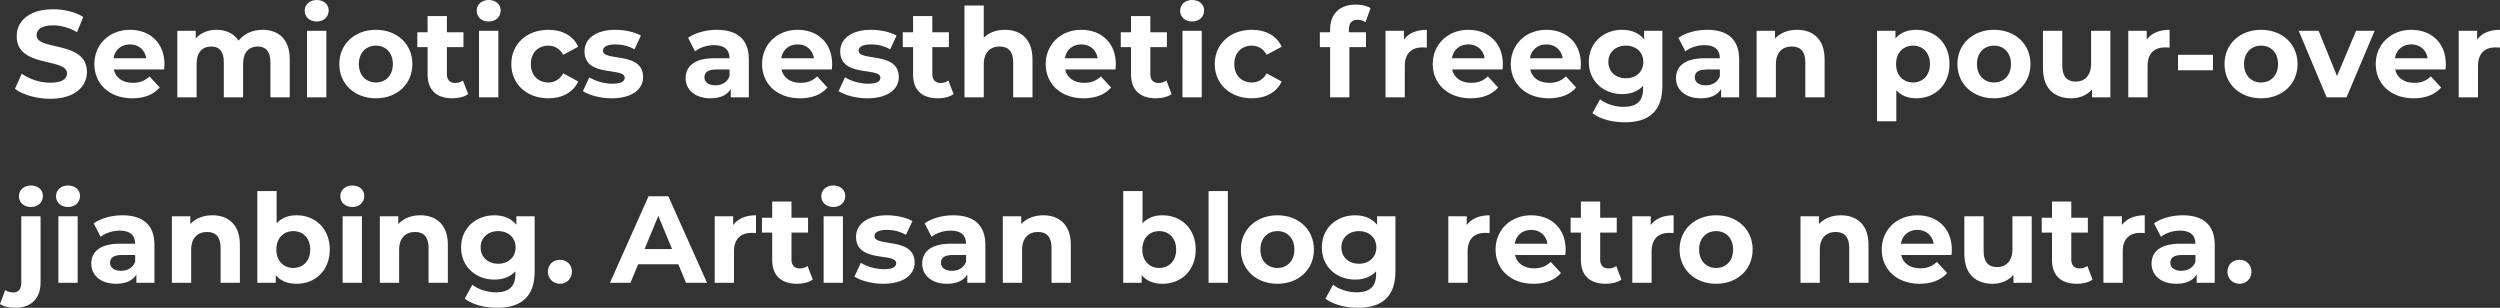 <?xml version="1.0" encoding="UTF-8"?>
<svg xmlns="http://www.w3.org/2000/svg" id="Layer_2" viewBox="0 0 1213.07 149.34">
  <rect x="0" y="0" width="1213.07" height="149.34" fill="#333333" stroke="none"/>
  <defs>
    <style>.cls-1{fill:#fff}</style>
  </defs>
  <g id="Layer_1-2">
    <path d="m7.26 43.08 3.3-7.32c3.54 2.58 8.82 4.38 13.86 4.38 5.76 0 8.1-1.92 8.1-4.5 0-7.86-24.42-2.46-24.42-18.06 0-7.14 5.76-13.08 17.7-13.08 5.28 0 10.68 1.26 14.58 3.72l-3 7.38c-3.9-2.22-7.92-3.3-11.64-3.3-5.76 0-7.98 2.16-7.98 4.8 0 7.74 24.42 2.4 24.42 17.82 0 7.02-5.82 13.02-17.82 13.02-6.66 0-13.38-1.98-17.1-4.86ZM79.62 33.72H55.2c.9 4.02 4.32 6.48 9.24 6.48 3.42 0 5.88-1.02 8.1-3.12l4.98 5.4c-3 3.42-7.5 5.22-13.32 5.22-11.16 0-18.42-7.02-18.42-16.62S53.16 14.46 63 14.46s16.8 6.36 16.8 16.74c0 .72-.12 1.74-.18 2.52Zm-24.54-5.46h15.9c-.66-4.08-3.72-6.72-7.92-6.72s-7.32 2.58-7.98 6.72ZM140.58 28.74v18.48h-9.36V30.18c0-5.22-2.34-7.62-6.12-7.62-4.2 0-7.14 2.7-7.14 8.46v16.2h-9.36V30.18c0-5.22-2.22-7.62-6.12-7.62-4.14 0-7.08 2.7-7.08 8.46v16.2h-9.36V14.94h8.94v3.72c2.4-2.76 6-4.2 10.14-4.2 4.5 0 8.34 1.74 10.62 5.28 2.58-3.3 6.78-5.28 11.64-5.28 7.68 0 13.2 4.44 13.2 14.28ZM147.84 5.22c0-2.94 2.34-5.22 5.82-5.22s5.82 2.16 5.82 5.04c0 3.12-2.34 5.4-5.82 5.4s-5.82-2.28-5.82-5.22Zm1.14 9.72h9.36v32.28h-9.36V14.94ZM164.64 31.08c0-9.72 7.5-16.62 17.76-16.62s17.7 6.9 17.7 16.62-7.44 16.62-17.7 16.62-17.76-6.9-17.76-16.62Zm25.98 0c0-5.58-3.54-8.94-8.22-8.94s-8.28 3.36-8.28 8.94 3.6 8.94 8.28 8.94 8.22-3.36 8.22-8.94ZM227.16 45.66c-1.92 1.38-4.74 2.04-7.62 2.04-7.62 0-12.06-3.9-12.06-11.58V22.86h-4.98v-7.2h4.98V7.8h9.36v7.86h8.04v7.2h-8.04V36c0 2.76 1.5 4.26 4.02 4.26 1.38 0 2.76-.42 3.78-1.2l2.52 6.6ZM231.3 5.22c0-2.94 2.34-5.22 5.82-5.22s5.82 2.16 5.82 5.04c0 3.12-2.34 5.4-5.82 5.4s-5.82-2.28-5.82-5.22Zm1.14 9.72h9.36v32.28h-9.36V14.94ZM248.1 31.08c0-9.72 7.5-16.62 18-16.62 6.78 0 12.12 2.94 14.46 8.22l-7.26 3.9c-1.74-3.06-4.32-4.44-7.26-4.44-4.74 0-8.46 3.3-8.46 8.94s3.72 8.94 8.46 8.94c2.94 0 5.52-1.32 7.26-4.44l7.26 3.96c-2.34 5.16-7.68 8.16-14.46 8.16-10.5 0-18-6.9-18-16.62ZM282.84 44.22l3.12-6.72c2.88 1.86 7.26 3.12 11.22 3.12 4.32 0 5.94-1.14 5.94-2.94 0-5.28-19.5.12-19.5-12.78 0-6.12 5.52-10.44 14.94-10.44 4.44 0 9.36 1.02 12.42 2.82l-3.12 6.66c-3.18-1.8-6.36-2.4-9.3-2.4-4.2 0-6 1.32-6 3 0 5.52 19.5.18 19.5 12.9 0 6-5.58 10.26-15.24 10.26-5.46 0-10.98-1.5-13.98-3.48ZM363.35 28.8v18.42h-8.76V43.2c-1.74 2.94-5.1 4.5-9.84 4.5-7.56 0-12.06-4.2-12.06-9.78s4.02-9.66 13.86-9.66h7.44c0-4.02-2.4-6.36-7.44-6.36-3.42 0-6.96 1.14-9.3 3l-3.36-6.54c3.54-2.52 8.76-3.9 13.92-3.9 9.84 0 15.54 4.56 15.54 14.34Zm-9.36 8.22v-3.3h-6.42c-4.38 0-5.76 1.62-5.76 3.78 0 2.34 1.98 3.9 5.28 3.9 3.12 0 5.82-1.44 6.9-4.38ZM403.61 33.72h-24.42c.9 4.02 4.32 6.48 9.24 6.48 3.42 0 5.88-1.02 8.1-3.12l4.98 5.4c-3 3.42-7.5 5.22-13.32 5.22-11.16 0-18.42-7.02-18.42-16.62s7.38-16.62 17.22-16.62 16.8 6.36 16.8 16.74c0 .72-.12 1.74-.18 2.52Zm-24.54-5.46h15.9c-.66-4.08-3.72-6.72-7.92-6.72s-7.32 2.58-7.98 6.72ZM406.91 44.22l3.12-6.72c2.88 1.86 7.26 3.12 11.22 3.12 4.32 0 5.94-1.14 5.94-2.94 0-5.28-19.5.12-19.5-12.78 0-6.12 5.52-10.44 14.94-10.44 4.44 0 9.36 1.02 12.42 2.82l-3.12 6.66c-3.18-1.8-6.36-2.4-9.3-2.4-4.2 0-6 1.32-6 3 0 5.52 19.5.18 19.5 12.9 0 6-5.58 10.26-15.24 10.26-5.46 0-10.98-1.5-13.98-3.48ZM462.71 45.66c-1.92 1.38-4.74 2.04-7.62 2.04-7.62 0-12.06-3.9-12.06-11.58V22.86h-4.98v-7.2h4.98V7.8h9.36v7.86h8.04v7.2h-8.04V36c0 2.76 1.5 4.26 4.02 4.26 1.38 0 2.76-.42 3.78-1.2l2.52 6.6ZM500.99 28.74v18.48h-9.36V30.18c0-5.22-2.4-7.62-6.54-7.62-4.5 0-7.74 2.76-7.74 8.7v15.96h-9.36V2.7h9.36v15.6c2.52-2.52 6.12-3.84 10.26-3.84 7.62 0 13.38 4.44 13.38 14.28ZM541.25 33.72h-24.42c.9 4.02 4.32 6.48 9.24 6.48 3.42 0 5.88-1.02 8.1-3.12l4.98 5.4c-3 3.42-7.5 5.22-13.32 5.22-11.16 0-18.42-7.02-18.42-16.62s7.38-16.62 17.22-16.62 16.8 6.36 16.8 16.74c0 .72-.12 1.74-.18 2.52Zm-24.54-5.46h15.9c-.66-4.08-3.72-6.72-7.92-6.72s-7.32 2.58-7.98 6.72ZM568.49 45.66c-1.92 1.38-4.74 2.04-7.62 2.04-7.62 0-12.06-3.9-12.06-11.58V22.86h-4.98v-7.2h4.98V7.8h9.36v7.86h8.04v7.2h-8.04V36c0 2.76 1.5 4.26 4.02 4.26 1.38 0 2.76-.42 3.78-1.2l2.52 6.6ZM572.63 5.22c0-2.94 2.34-5.22 5.82-5.22s5.82 2.16 5.82 5.04c0 3.12-2.34 5.4-5.82 5.4s-5.82-2.28-5.82-5.22Zm1.14 9.72h9.36v32.28h-9.36V14.94ZM589.43 31.08c0-9.72 7.5-16.62 18-16.62 6.78 0 12.12 2.94 14.46 8.22l-7.26 3.9c-1.74-3.06-4.32-4.44-7.26-4.44-4.74 0-8.46 3.3-8.46 8.94s3.72 8.94 8.46 8.94c2.94 0 5.52-1.32 7.26-4.44l7.26 3.96c-2.34 5.16-7.68 8.16-14.46 8.16-10.5 0-18-6.9-18-16.62ZM654.53 15.66h8.28v7.2h-8.04v24.36h-9.36V22.86h-4.98v-7.2h4.98v-1.44c0-7.26 4.44-12 12.48-12 2.64 0 5.4.54 7.14 1.74l-2.46 6.78c-1.02-.72-2.34-1.14-3.78-1.14-2.76 0-4.26 1.5-4.26 4.68v1.38ZM692.33 14.46v8.64c-.78-.06-1.38-.12-2.1-.12-5.16 0-8.58 2.82-8.58 9v15.24h-9.36V14.94h8.94v4.26c2.28-3.12 6.12-4.74 11.1-4.74ZM729.05 33.72h-24.42c.9 4.02 4.32 6.48 9.24 6.48 3.42 0 5.88-1.02 8.1-3.12l4.98 5.4c-3 3.42-7.5 5.22-13.32 5.22-11.16 0-18.42-7.02-18.42-16.62s7.38-16.62 17.22-16.62 16.8 6.36 16.8 16.74c0 .72-.12 1.74-.18 2.52Zm-24.54-5.46h15.9c-.66-4.08-3.72-6.72-7.92-6.72s-7.32 2.58-7.98 6.72ZM766.91 33.72h-24.42c.9 4.02 4.32 6.48 9.24 6.48 3.42 0 5.88-1.02 8.1-3.12l4.98 5.4c-3 3.42-7.5 5.22-13.32 5.22-11.16 0-18.42-7.02-18.42-16.62s7.38-16.62 17.22-16.62 16.8 6.36 16.8 16.74c0 .72-.12 1.74-.18 2.52Zm-24.54-5.46h15.9c-.66-4.08-3.72-6.72-7.92-6.72s-7.32 2.58-7.98 6.72ZM806.63 14.94v26.88c0 12-6.48 17.52-18.12 17.52-6.12 0-12.06-1.5-15.84-4.44l3.72-6.72c2.76 2.22 7.26 3.66 11.4 3.66 6.6 0 9.48-3 9.48-8.82v-1.38c-2.46 2.7-6 4.02-10.2 4.02-8.94 0-16.14-6.18-16.14-15.6s7.2-15.6 16.14-15.6c4.5 0 8.22 1.5 10.68 4.62v-4.14h8.88Zm-9.24 15.12c0-4.74-3.54-7.92-8.46-7.92s-8.52 3.18-8.52 7.92 3.6 7.92 8.52 7.92 8.46-3.18 8.46-7.92ZM843.89 28.8v18.42h-8.76V43.2c-1.74 2.94-5.1 4.5-9.84 4.5-7.56 0-12.06-4.2-12.06-9.78s4.02-9.66 13.86-9.66h7.44c0-4.02-2.4-6.36-7.44-6.36-3.42 0-6.96 1.14-9.3 3l-3.36-6.54c3.54-2.52 8.76-3.9 13.92-3.9 9.84 0 15.54 4.56 15.54 14.34Zm-9.36 8.22v-3.3h-6.42c-4.38 0-5.76 1.62-5.76 3.78 0 2.34 1.98 3.9 5.28 3.9 3.12 0 5.82-1.44 6.9-4.38ZM885.35 28.74v18.48h-9.36V30.18c0-5.22-2.4-7.62-6.54-7.62-4.5 0-7.74 2.76-7.74 8.7v15.96h-9.36V14.94h8.94v3.78c2.52-2.76 6.3-4.26 10.68-4.26 7.62 0 13.38 4.44 13.38 14.28ZM945.95 31.08c0 10.14-7.02 16.62-16.08 16.62-4.02 0-7.32-1.26-9.72-3.9v15.06h-9.36V14.94h8.94v3.72c2.34-2.82 5.82-4.2 10.14-4.2 9.06 0 16.08 6.48 16.08 16.62Zm-9.48 0c0-5.58-3.54-8.94-8.22-8.94s-8.22 3.36-8.22 8.94 3.54 8.94 8.22 8.94 8.22-3.36 8.22-8.94ZM949.79 31.08c0-9.72 7.5-16.62 17.76-16.62s17.7 6.9 17.7 16.62-7.44 16.62-17.7 16.62-17.76-6.9-17.76-16.62Zm25.98 0c0-5.58-3.54-8.94-8.22-8.94s-8.28 3.36-8.28 8.94 3.6 8.94 8.28 8.94 8.22-3.36 8.22-8.94ZM1024.01 14.94v32.28h-8.88v-3.84c-2.46 2.82-6.06 4.32-10.02 4.32-8.1 0-13.8-4.56-13.8-14.52V14.94h9.36V31.8c0 5.4 2.4 7.8 6.54 7.8s7.44-2.76 7.44-8.7V14.94h9.36ZM1052.75 14.46v8.64c-.78-.06-1.38-.12-2.1-.12-5.16 0-8.58 2.82-8.58 9v15.24h-9.36V14.94h8.94v4.26c2.28-3.12 6.12-4.74 11.1-4.74ZM1056.83 26.58h16.98v7.5h-16.98v-7.5ZM1079.39 31.08c0-9.72 7.5-16.62 17.76-16.62s17.7 6.9 17.7 16.62-7.44 16.62-17.7 16.62-17.76-6.9-17.76-16.62Zm25.98 0c0-5.58-3.54-8.94-8.22-8.94s-8.28 3.36-8.28 8.94 3.6 8.94 8.28 8.94 8.22-3.36 8.22-8.94ZM1152.23 14.94l-13.62 32.28h-9.66l-13.56-32.28h9.66l8.94 21.96 9.24-21.96h9ZM1186.61 33.72h-24.42c.9 4.02 4.32 6.48 9.24 6.48 3.42 0 5.88-1.02 8.1-3.12l4.98 5.4c-3 3.42-7.5 5.22-13.32 5.22-11.16 0-18.42-7.02-18.42-16.62s7.38-16.62 17.22-16.62 16.8 6.36 16.8 16.74c0 .72-.12 1.74-.18 2.52Zm-24.54-5.46h15.9c-.66-4.08-3.72-6.72-7.92-6.72s-7.32 2.58-7.98 6.72ZM1213.07 14.46v8.64c-.78-.06-1.38-.12-2.1-.12-5.16 0-8.58 2.82-8.58 9v15.24h-9.36V14.94h8.94v4.26c2.28-3.12 6.12-4.74 11.1-4.74ZM0 147.54l2.52-6.78c1.02.72 2.4 1.14 3.96 1.14 2.34 0 3.84-1.5 3.84-4.68v-32.28h9.36v32.22c0 7.44-4.38 12.18-12.18 12.18-2.88 0-5.7-.54-7.5-1.8Zm9.18-52.32C9.18 92.28 11.52 90 15 90s5.82 2.16 5.82 5.04c0 3.12-2.34 5.4-5.82 5.4s-5.82-2.28-5.82-5.22ZM27.18 95.22c0-2.94 2.34-5.22 5.82-5.22s5.82 2.16 5.82 5.04c0 3.12-2.34 5.4-5.82 5.4s-5.82-2.28-5.82-5.22Zm1.14 9.72h9.36v32.28h-9.36v-32.28ZM74.94 118.8v18.42h-8.76v-4.02c-1.74 2.94-5.1 4.5-9.84 4.5-7.56 0-12.06-4.2-12.06-9.78s4.02-9.66 13.86-9.66h7.44c0-4.02-2.4-6.36-7.44-6.36-3.42 0-6.96 1.14-9.3 3l-3.36-6.54c3.54-2.52 8.76-3.9 13.92-3.9 9.84 0 15.54 4.56 15.54 14.34Zm-9.36 8.22v-3.3h-6.42c-4.38 0-5.76 1.62-5.76 3.78 0 2.34 1.98 3.9 5.28 3.9 3.12 0 5.82-1.44 6.9-4.38ZM116.4 118.74v18.48h-9.36v-17.04c0-5.22-2.4-7.62-6.54-7.62-4.5 0-7.74 2.76-7.74 8.7v15.96H83.4v-32.28h8.94v3.78c2.52-2.76 6.3-4.26 10.68-4.26 7.62 0 13.38 4.44 13.38 14.28ZM160.02 121.08c0 10.14-7.02 16.62-16.08 16.62-4.32 0-7.8-1.38-10.14-4.2v3.72h-8.94V92.7h9.36v15.66c2.4-2.64 5.7-3.9 9.72-3.9 9.06 0 16.08 6.48 16.08 16.62Zm-9.48 0c0-5.58-3.54-8.94-8.22-8.94s-8.22 3.36-8.22 8.94 3.54 8.94 8.22 8.94 8.22-3.36 8.22-8.94ZM165.12 95.22c0-2.94 2.34-5.22 5.82-5.22s5.82 2.16 5.82 5.04c0 3.12-2.34 5.4-5.82 5.4s-5.82-2.28-5.82-5.22Zm1.14 9.72h9.36v32.28h-9.36v-32.28ZM217.31 118.74v18.48h-9.36v-17.04c0-5.22-2.4-7.62-6.54-7.62-4.5 0-7.74 2.76-7.74 8.7v15.96h-9.36v-32.28h8.94v3.78c2.52-2.76 6.3-4.26 10.68-4.26 7.62 0 13.38 4.44 13.38 14.28ZM259.43 104.94v26.88c0 12-6.48 17.52-18.12 17.52-6.12 0-12.06-1.5-15.84-4.44l3.72-6.72c2.76 2.22 7.26 3.66 11.4 3.66 6.6 0 9.48-3 9.48-8.82v-1.38c-2.46 2.7-6 4.02-10.2 4.02-8.94 0-16.14-6.18-16.14-15.6s7.2-15.6 16.14-15.6c4.5 0 8.22 1.5 10.68 4.62v-4.14h8.88Zm-9.24 15.12c0-4.74-3.54-7.92-8.46-7.92s-8.52 3.18-8.52 7.92 3.6 7.92 8.52 7.92 8.46-3.18 8.46-7.92ZM265.86 131.82c0-3.48 2.58-5.76 5.82-5.76s5.82 2.28 5.82 5.76-2.58 5.88-5.82 5.88-5.82-2.46-5.82-5.88ZM329.15 128.22h-19.5l-3.72 9h-9.96l18.72-42h9.6l18.78 42h-10.2l-3.72-9Zm-3.06-7.38-6.66-16.08-6.66 16.08h13.32ZM366.83 104.46v8.64c-.78-.06-1.38-.12-2.1-.12-5.16 0-8.58 2.82-8.58 9v15.24h-9.36v-32.28h8.94v4.26c2.28-3.12 6.12-4.74 11.1-4.74ZM394.37 135.66c-1.92 1.38-4.74 2.04-7.62 2.04-7.62 0-12.06-3.9-12.06-11.58v-13.26h-4.98v-7.2h4.98V97.8h9.36v7.86h8.04v7.2h-8.04V126c0 2.76 1.5 4.26 4.02 4.26 1.38 0 2.76-.42 3.78-1.2l2.52 6.6ZM398.51 95.22c0-2.94 2.34-5.22 5.82-5.22s5.82 2.16 5.82 5.04c0 3.12-2.34 5.4-5.82 5.4s-5.82-2.28-5.82-5.22Zm1.14 9.72h9.36v32.28h-9.36v-32.28ZM414.59 134.22l3.12-6.72c2.88 1.86 7.26 3.12 11.22 3.12 4.32 0 5.94-1.14 5.94-2.94 0-5.28-19.5.12-19.5-12.78 0-6.12 5.52-10.44 14.94-10.44 4.44 0 9.36 1.02 12.42 2.82l-3.12 6.66c-3.18-1.8-6.36-2.4-9.3-2.4-4.2 0-6 1.32-6 3 0 5.52 19.5.18 19.5 12.9 0 6-5.58 10.26-15.24 10.26-5.46 0-10.98-1.5-13.98-3.48ZM478.13 118.8v18.42h-8.76v-4.02c-1.74 2.94-5.1 4.5-9.84 4.5-7.56 0-12.06-4.2-12.06-9.78s4.02-9.66 13.86-9.66h7.44c0-4.02-2.4-6.36-7.44-6.36-3.42 0-6.96 1.14-9.3 3l-3.36-6.54c3.54-2.52 8.76-3.9 13.92-3.9 9.84 0 15.54 4.56 15.54 14.34Zm-9.36 8.22v-3.3h-6.42c-4.38 0-5.76 1.62-5.76 3.78 0 2.34 1.98 3.9 5.28 3.9 3.12 0 5.82-1.44 6.9-4.38ZM519.59 118.74v18.48h-9.36v-17.04c0-5.22-2.4-7.62-6.54-7.62-4.5 0-7.74 2.76-7.74 8.7v15.96h-9.36v-32.28h8.94v3.78c2.52-2.76 6.3-4.26 10.68-4.26 7.62 0 13.38 4.44 13.38 14.28ZM580.19 121.08c0 10.14-7.02 16.62-16.08 16.62-4.32 0-7.8-1.38-10.14-4.2v3.72h-8.94V92.7h9.36v15.66c2.4-2.64 5.7-3.9 9.72-3.9 9.06 0 16.08 6.48 16.08 16.62Zm-9.48 0c0-5.58-3.54-8.94-8.22-8.94s-8.22 3.36-8.22 8.94 3.54 8.94 8.22 8.94 8.22-3.36 8.22-8.94ZM586.43 92.7h9.36v44.52h-9.36V92.7ZM602.09 121.08c0-9.72 7.5-16.62 17.76-16.62s17.7 6.9 17.7 16.62-7.44 16.62-17.7 16.62-17.76-6.9-17.76-16.62Zm25.98 0c0-5.58-3.54-8.94-8.22-8.94s-8.28 3.36-8.28 8.94 3.6 8.94 8.28 8.94 8.22-3.36 8.22-8.94ZM677.09 104.94v26.88c0 12-6.48 17.52-18.12 17.52-6.12 0-12.06-1.5-15.84-4.44l3.72-6.72c2.76 2.22 7.26 3.66 11.4 3.66 6.6 0 9.48-3 9.48-8.82v-1.38c-2.46 2.7-6 4.02-10.2 4.02-8.94 0-16.14-6.18-16.14-15.6s7.2-15.6 16.14-15.6c4.5 0 8.22 1.5 10.68 4.62v-4.14h8.88Zm-9.24 15.12c0-4.74-3.54-7.92-8.46-7.92s-8.52 3.18-8.52 7.92 3.6 7.92 8.52 7.92 8.46-3.18 8.46-7.92ZM722.81 104.46v8.64c-.78-.06-1.38-.12-2.1-.12-5.16 0-8.58 2.82-8.58 9v15.24h-9.36v-32.28h8.94v4.26c2.28-3.12 6.12-4.74 11.1-4.74ZM759.53 123.72h-24.42c.9 4.02 4.32 6.48 9.24 6.48 3.42 0 5.88-1.02 8.1-3.12l4.98 5.4c-3 3.42-7.5 5.22-13.32 5.22-11.16 0-18.42-7.02-18.42-16.62s7.38-16.62 17.22-16.62 16.8 6.36 16.8 16.74c0 .72-.12 1.74-.18 2.52Zm-24.54-5.46h15.9c-.66-4.08-3.72-6.72-7.92-6.72s-7.32 2.58-7.98 6.72ZM786.77 135.66c-1.92 1.38-4.74 2.04-7.62 2.04-7.62 0-12.06-3.9-12.06-11.58v-13.26h-4.98v-7.2h4.98V97.8h9.36v7.86h8.04v7.2h-8.04V126c0 2.76 1.5 4.26 4.02 4.26 1.38 0 2.76-.42 3.78-1.2l2.52 6.6ZM812.09 104.46v8.64c-.78-.06-1.38-.12-2.1-.12-5.16 0-8.58 2.82-8.58 9v15.24h-9.36v-32.28h8.94v4.26c2.28-3.12 6.12-4.74 11.1-4.74ZM814.97 121.08c0-9.72 7.5-16.62 17.76-16.62s17.7 6.9 17.7 16.62-7.44 16.62-17.7 16.62-17.76-6.9-17.76-16.62Zm25.98 0c0-5.58-3.54-8.94-8.22-8.94s-8.28 3.36-8.28 8.94 3.6 8.94 8.28 8.94 8.22-3.36 8.22-8.94ZM906.65 118.74v18.48h-9.36v-17.04c0-5.22-2.4-7.62-6.54-7.62-4.5 0-7.74 2.76-7.74 8.7v15.96h-9.36v-32.28h8.94v3.78c2.52-2.76 6.3-4.26 10.68-4.26 7.62 0 13.38 4.44 13.38 14.28ZM946.91 123.72h-24.42c.9 4.02 4.32 6.48 9.24 6.48 3.42 0 5.88-1.02 8.1-3.12l4.98 5.4c-3 3.42-7.5 5.22-13.32 5.22-11.16 0-18.42-7.02-18.42-16.62s7.38-16.62 17.22-16.62 16.8 6.36 16.8 16.74c0 .72-.12 1.74-.18 2.52Zm-24.54-5.46h15.9c-.66-4.08-3.72-6.72-7.92-6.72s-7.32 2.58-7.98 6.72ZM985.85 104.94v32.28h-8.88v-3.84c-2.46 2.82-6.06 4.32-10.02 4.32-8.1 0-13.8-4.56-13.8-14.52v-18.24h9.36v16.86c0 5.4 2.4 7.8 6.54 7.8s7.44-2.76 7.44-8.7v-15.96h9.36ZM1015.37 135.66c-1.92 1.38-4.74 2.04-7.62 2.04-7.62 0-12.06-3.9-12.06-11.58v-13.26h-4.98v-7.2h4.98V97.8h9.36v7.86h8.04v7.2h-8.04V126c0 2.76 1.5 4.26 4.02 4.26 1.38 0 2.76-.42 3.78-1.2l2.52 6.6ZM1040.69 104.46v8.64c-.78-.06-1.38-.12-2.1-.12-5.16 0-8.58 2.82-8.58 9v15.24h-9.36v-32.28h8.94v4.26c2.28-3.12 6.12-4.74 11.1-4.74ZM1074.65 118.8v18.42h-8.76v-4.02c-1.74 2.94-5.1 4.5-9.84 4.5-7.56 0-12.06-4.2-12.06-9.78s4.02-9.66 13.86-9.66h7.44c0-4.02-2.4-6.36-7.44-6.36-3.42 0-6.96 1.14-9.3 3l-3.36-6.54c3.54-2.52 8.76-3.9 13.92-3.9 9.84 0 15.54 4.56 15.54 14.34Zm-9.36 8.22v-3.3h-6.42c-4.38 0-5.76 1.62-5.76 3.78 0 2.34 1.98 3.9 5.28 3.9 3.12 0 5.82-1.44 6.9-4.38ZM1080.83 131.82c0-3.48 2.58-5.76 5.82-5.76s5.82 2.28 5.82 5.76-2.58 5.88-5.82 5.88-5.82-2.46-5.82-5.88Z" class="cls-1"></path>
  </g>
</svg>
